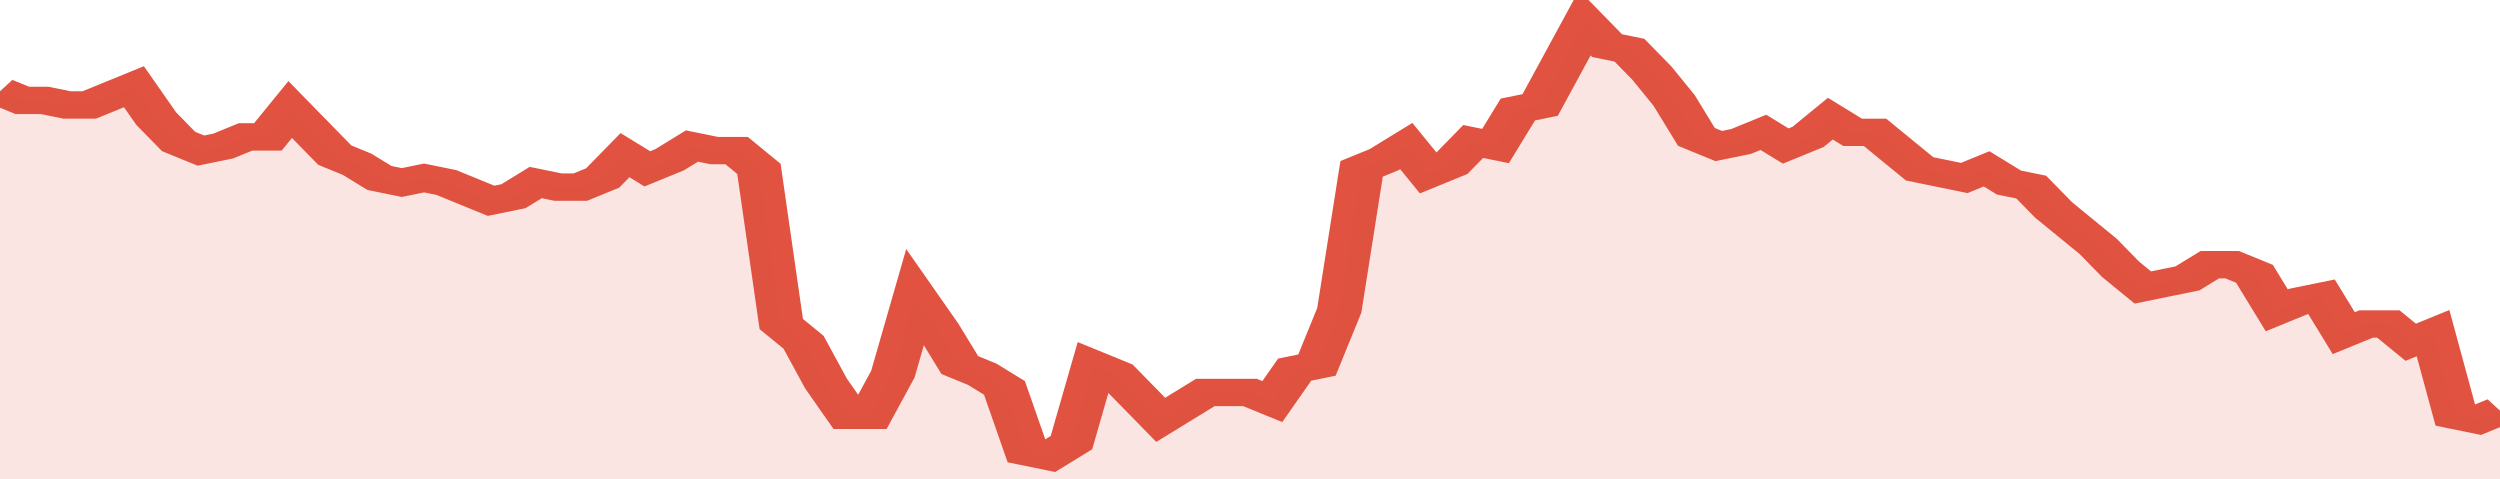 <svg xmlns="http://www.w3.org/2000/svg" viewBox="0 0 336 105" width="120" height="23" preserveAspectRatio="none">
				 <polyline fill="none" stroke="#E15241" stroke-width="6" points="0, 20 3, 22 6, 22 9, 23 12, 23 15, 21 18, 19 21, 26 24, 31 27, 33 30, 32 33, 30 36, 30 39, 24 42, 29 45, 34 48, 36 51, 39 54, 40 57, 39 60, 40 63, 42 66, 44 69, 43 72, 40 75, 41 78, 41 81, 39 84, 34 87, 37 90, 35 93, 32 96, 33 99, 33 102, 37 105, 71 108, 75 111, 84 114, 91 117, 91 120, 82 123, 65 126, 72 129, 80 132, 82 135, 85 138, 99 141, 100 144, 97 147, 80 150, 82 153, 87 156, 92 159, 89 162, 86 165, 86 168, 86 171, 88 174, 81 177, 80 180, 68 183, 37 186, 35 189, 32 192, 38 195, 36 198, 31 201, 32 204, 24 207, 23 210, 14 213, 5 216, 10 219, 11 222, 16 225, 22 228, 30 231, 32 234, 31 237, 29 240, 32 243, 30 246, 26 249, 29 252, 29 255, 33 258, 37 261, 38 264, 39 267, 37 270, 40 273, 41 276, 46 279, 50 282, 54 285, 59 288, 63 291, 62 294, 61 297, 58 300, 58 303, 60 306, 68 309, 66 312, 65 315, 73 318, 71 321, 71 324, 75 327, 73 330, 91 333, 92 336, 90 336, 90 "> </polyline>
				 <polygon fill="#E15241" opacity="0.15" points="0, 105 0, 20 3, 22 6, 22 9, 23 12, 23 15, 21 18, 19 21, 26 24, 31 27, 33 30, 32 33, 30 36, 30 39, 24 42, 29 45, 34 48, 36 51, 39 54, 40 57, 39 60, 40 63, 42 66, 44 69, 43 72, 40 75, 41 78, 41 81, 39 84, 34 87, 37 90, 35 93, 32 96, 33 99, 33 102, 37 105, 71 108, 75 111, 84 114, 91 117, 91 120, 82 123, 65 126, 72 129, 80 132, 82 135, 85 138, 99 141, 100 144, 97 147, 80 150, 82 153, 87 156, 92 159, 89 162, 86 165, 86 168, 86 171, 88 174, 81 177, 80 180, 68 183, 37 186, 35 189, 32 192, 38 195, 36 198, 31 201, 32 204, 24 207, 23 210, 14 213, 5 216, 10 219, 11 222, 16 225, 22 228, 30 231, 32 234, 31 237, 29 240, 32 243, 30 246, 26 249, 29 252, 29 255, 33 258, 37 261, 38 264, 39 267, 37 270, 40 273, 41 276, 46 279, 50 282, 54 285, 59 288, 63 291, 62 294, 61 297, 58 300, 58 303, 60 306, 68 309, 66 312, 65 315, 73 318, 71 321, 71 324, 75 327, 73 330, 91 333, 92 336, 90 336, 105 "></polygon>
			</svg>